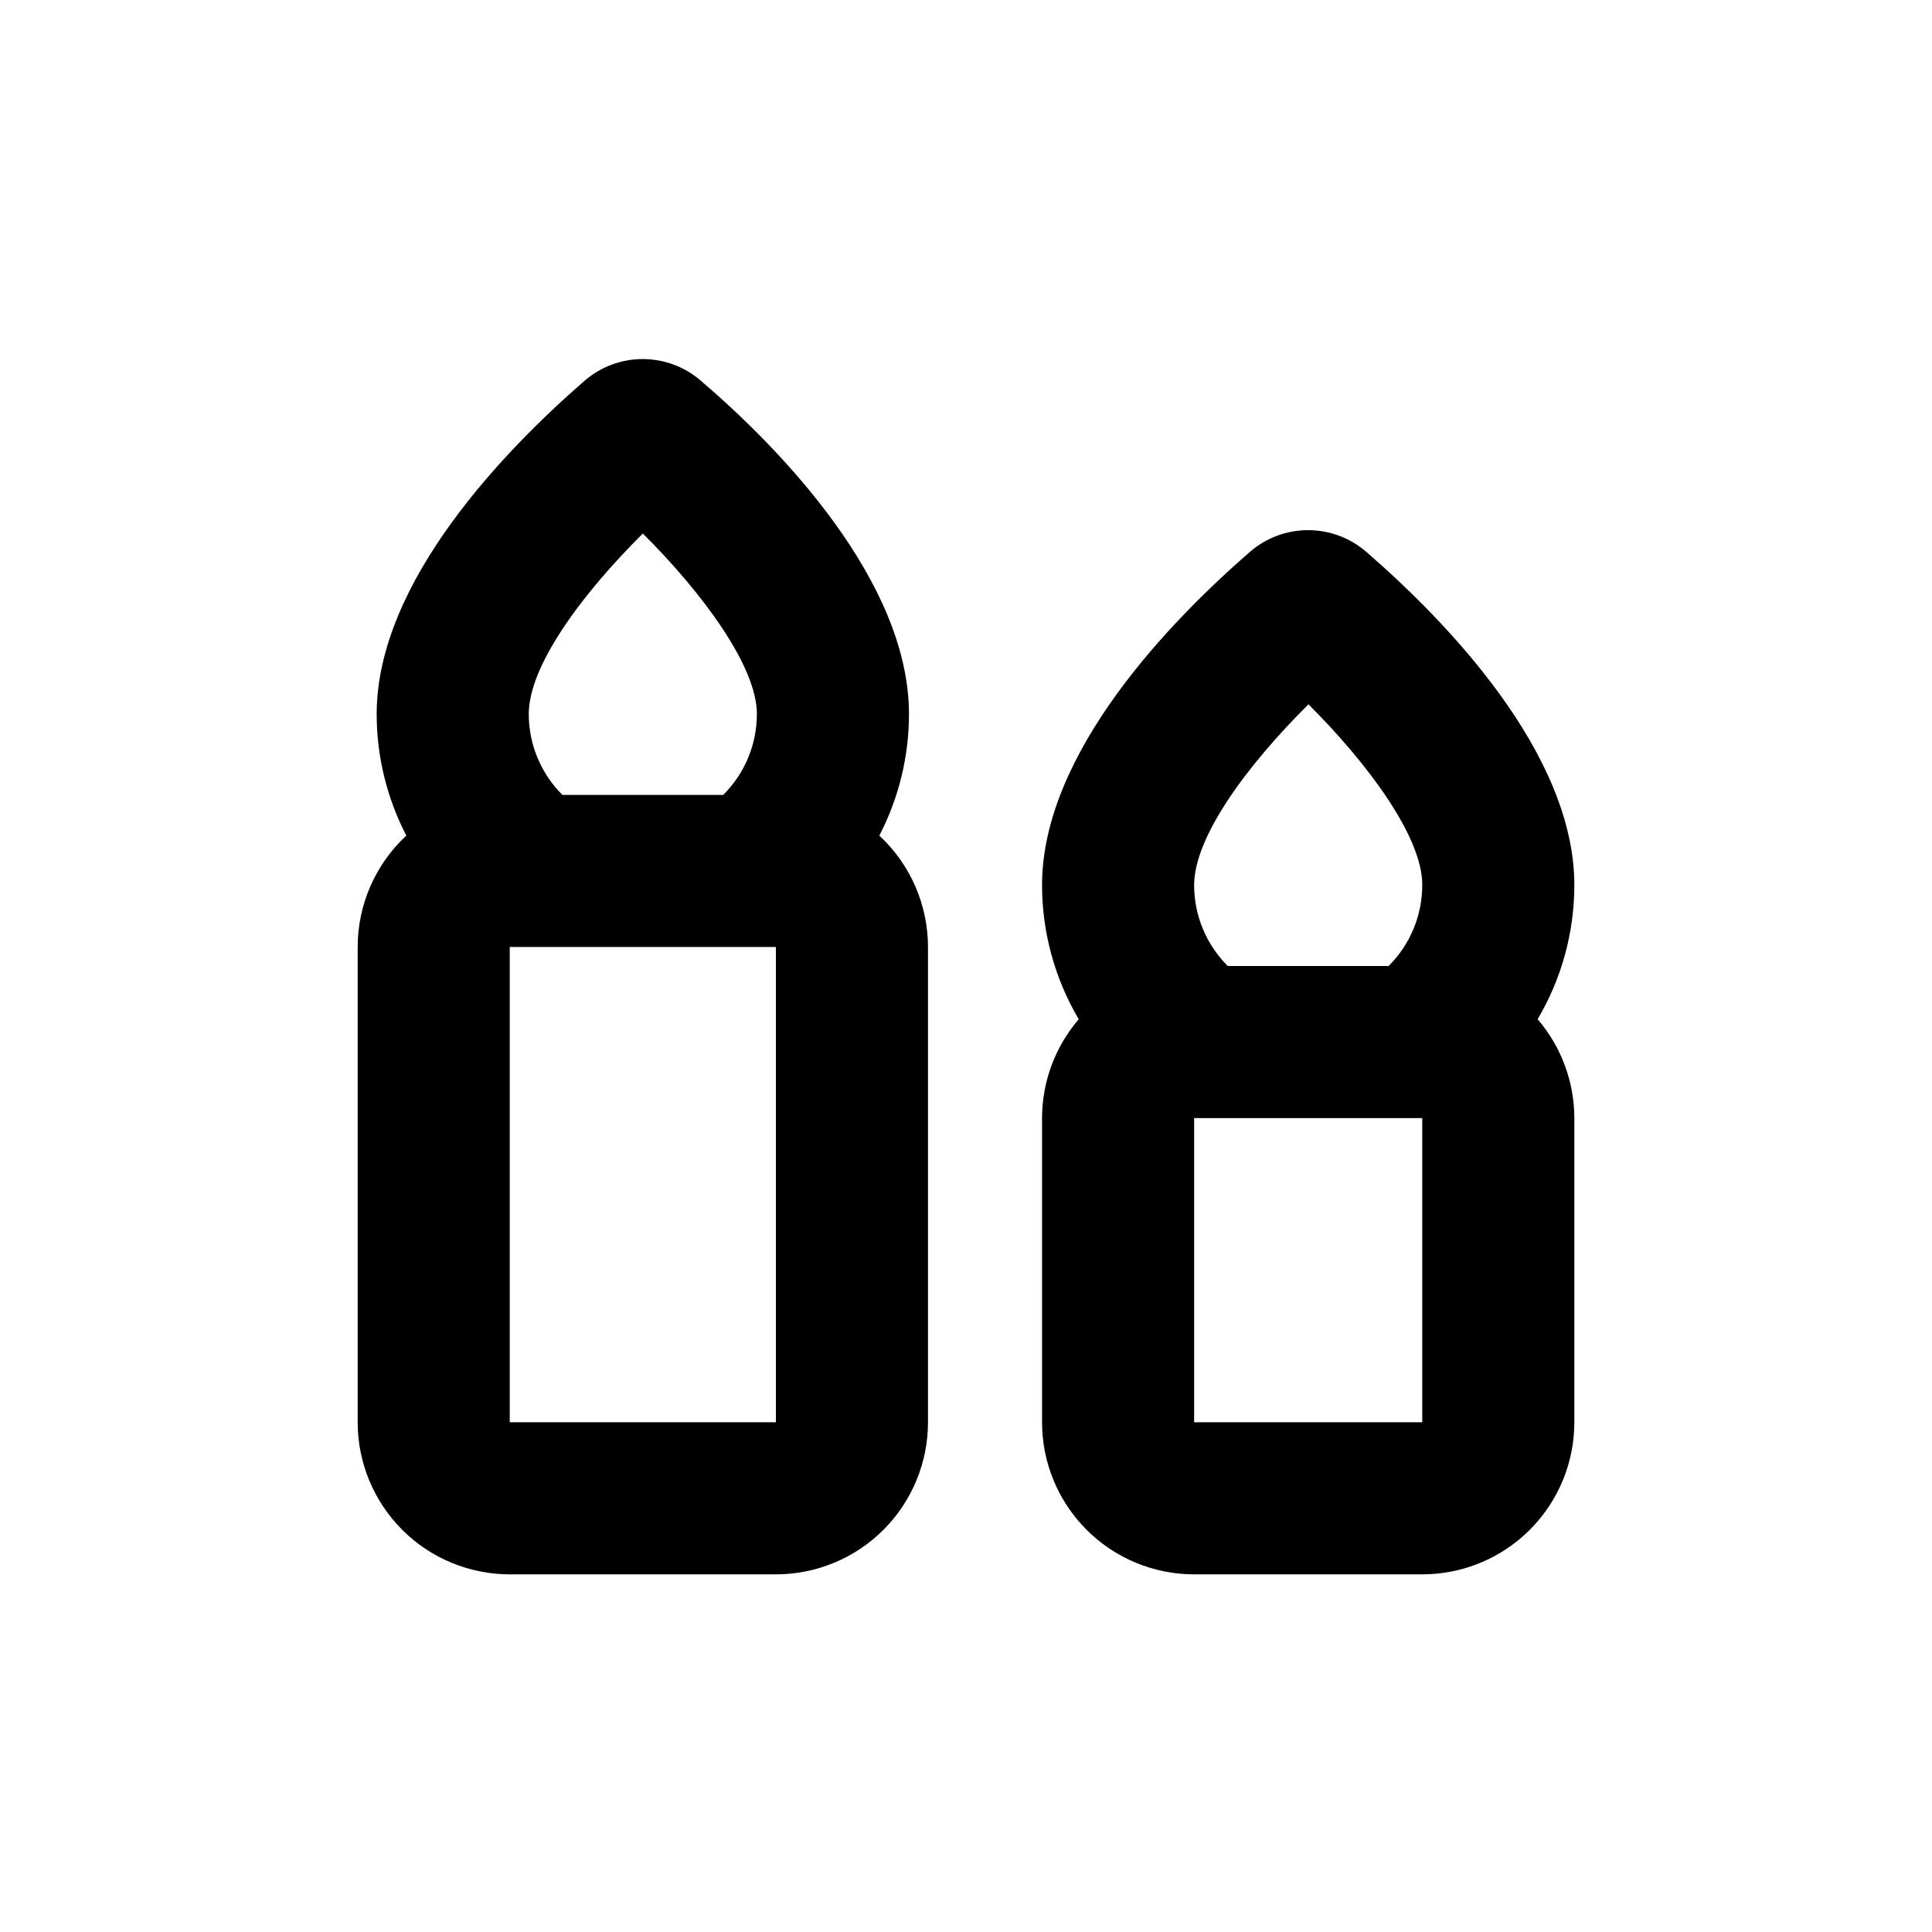 <?xml version="1.0" encoding="UTF-8"?>
<!-- The Best Svg Icon site in the world: iconSvg.co, Visit us! https://iconsvg.co -->
<svg fill="#000000" width="800px" height="800px" version="1.1" viewBox="144 144 512 512" xmlns="http://www.w3.org/2000/svg">
 <g>
  <path d="m506.1 290.27c-4.281-3.727-9.766-5.777-15.441-5.777-5.676 0-11.16 2.051-15.441 5.777-20.758 18.035-55.066 53.152-55.066 88.316 0.012 12.496 3.371 24.758 9.723 35.52-6.262 7.293-9.711 16.586-9.723 26.199v80.609c0 10.688 4.246 20.941 11.805 28.5 7.559 7.559 17.809 11.805 28.5 11.805h60.457c10.688 0 20.941-4.246 28.5-11.805 7.559-7.559 11.805-17.812 11.805-28.5v-80.609c-0.016-9.613-3.465-18.906-9.727-26.199 6.356-10.762 9.711-23.023 9.727-35.52 0-35.164-34.312-70.281-55.117-88.316zm-15.418 40.305c15.973 15.922 30.23 35.266 30.23 47.863v-0.004c0.031 8.094-3.18 15.859-8.918 21.566h-42.621c-5.703-5.668-8.914-13.375-8.918-21.414 0-12.848 14.105-31.84 30.227-47.859zm30.23 190.34h-60.457v-80.609h60.457z"/>
  <path d="m279.09 561.22h70.531c10.691 0 20.941-4.246 28.5-11.805 7.559-7.559 11.805-17.812 11.805-28.5v-125.95c-0.008-11.207-4.68-21.902-12.898-29.523 5.164-9.945 7.859-20.988 7.859-32.195 0-35.266-34.309-70.535-55.117-88.316-4.281-3.727-9.766-5.777-15.441-5.777s-11.16 2.051-15.441 5.777c-20.754 18.035-55.066 53.152-55.066 88.316 0 11.207 2.699 22.25 7.859 32.195-8.215 7.621-12.887 18.316-12.895 29.523v125.95c0 10.688 4.246 20.941 11.805 28.5 7.559 7.559 17.809 11.805 28.5 11.805zm70.535-40.305h-70.535v-125.95h70.531zm-35.27-235.53c15.973 15.922 30.23 35.266 30.23 47.863l-0.004-0.004c-0.004 8.039-3.215 15.746-8.918 21.414h-42.621c-5.699-5.668-8.91-13.375-8.918-21.414 0-12.844 14.109-31.84 30.23-47.859z"/>
 </g>
</svg>